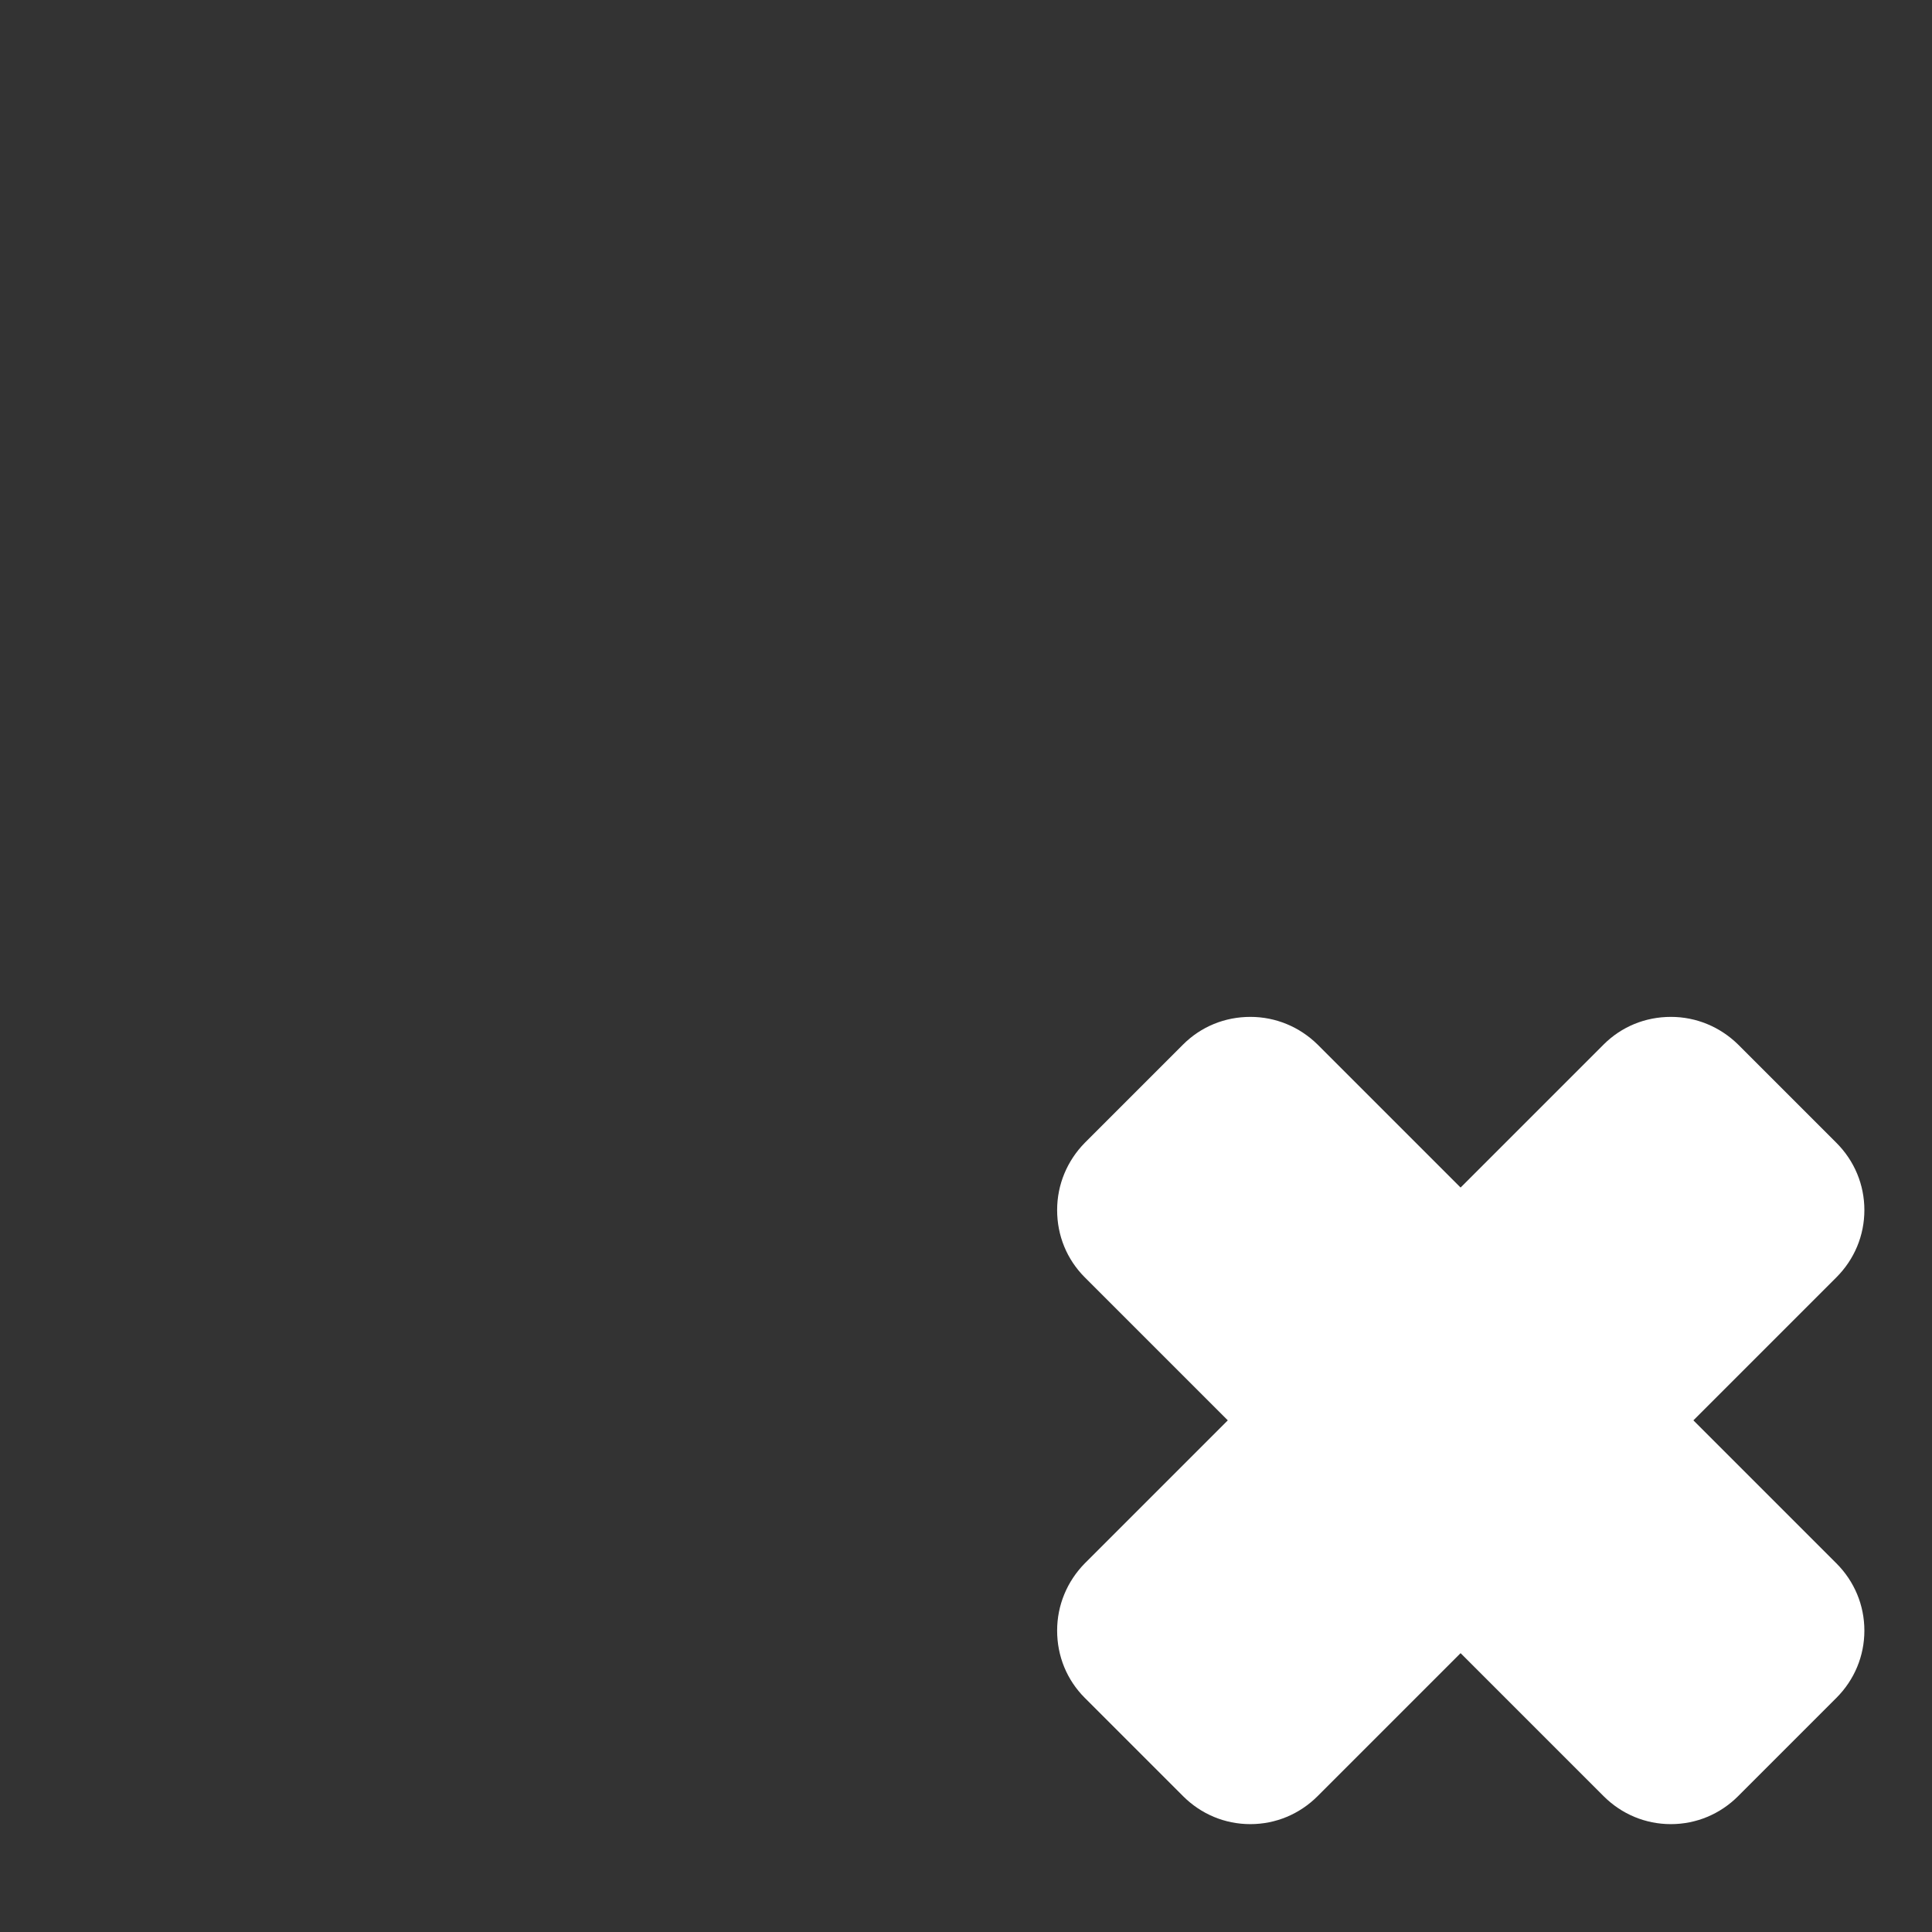 <?xml version="1.0" encoding="utf-8"?>
<!-- Generator: Adobe Illustrator 27.9.0, SVG Export Plug-In . SVG Version: 6.00 Build 0)  -->
<svg version="1.1" baseProfile="tiny" id="Badges" xmlns="http://www.w3.org/2000/svg" xmlns:xlink="http://www.w3.org/1999/xlink"
	 x="0px" y="0px" viewBox="0 0 600 600" overflow="visible" xml:space="preserve">
<rect x="0" y="0" width="600" height="600" fill="#333333" stroke="none"/>
<path id="Critical_bg" fill="#FFFFFF" d="M518.9,566.5c-7.9,0-15.3-3.1-20.9-8.7l-44.4-44.4l-44.4,44.4c-5.6,5.6-13,8.7-20.9,8.7
	s-15.3-3.1-20.9-8.7l-30.5-30.5c-5.6-5.6-8.6-13-8.6-20.9s3.1-15.3,8.6-20.9l44.4-44.4l-44.4-44.4c-5.6-5.6-8.6-13-8.6-20.9
	s3.1-15.3,8.6-20.9l30.5-30.5c5.6-5.6,13-8.6,20.9-8.6s15.3,3.1,20.9,8.6l44.4,44.4l44.4-44.4c5.6-5.6,13-8.6,20.9-8.6
	s15.3,3.1,20.9,8.6l30.5,30.5c5.6,5.6,8.7,13,8.7,20.9s-3.1,15.3-8.7,20.9l-44.4,44.4l44.4,44.4c5.6,5.6,8.7,13,8.7,20.9
	s-3.1,15.3-8.7,20.9l-30.5,30.5C534.2,563.4,526.8,566.5,518.9,566.5z"/>
</svg>
